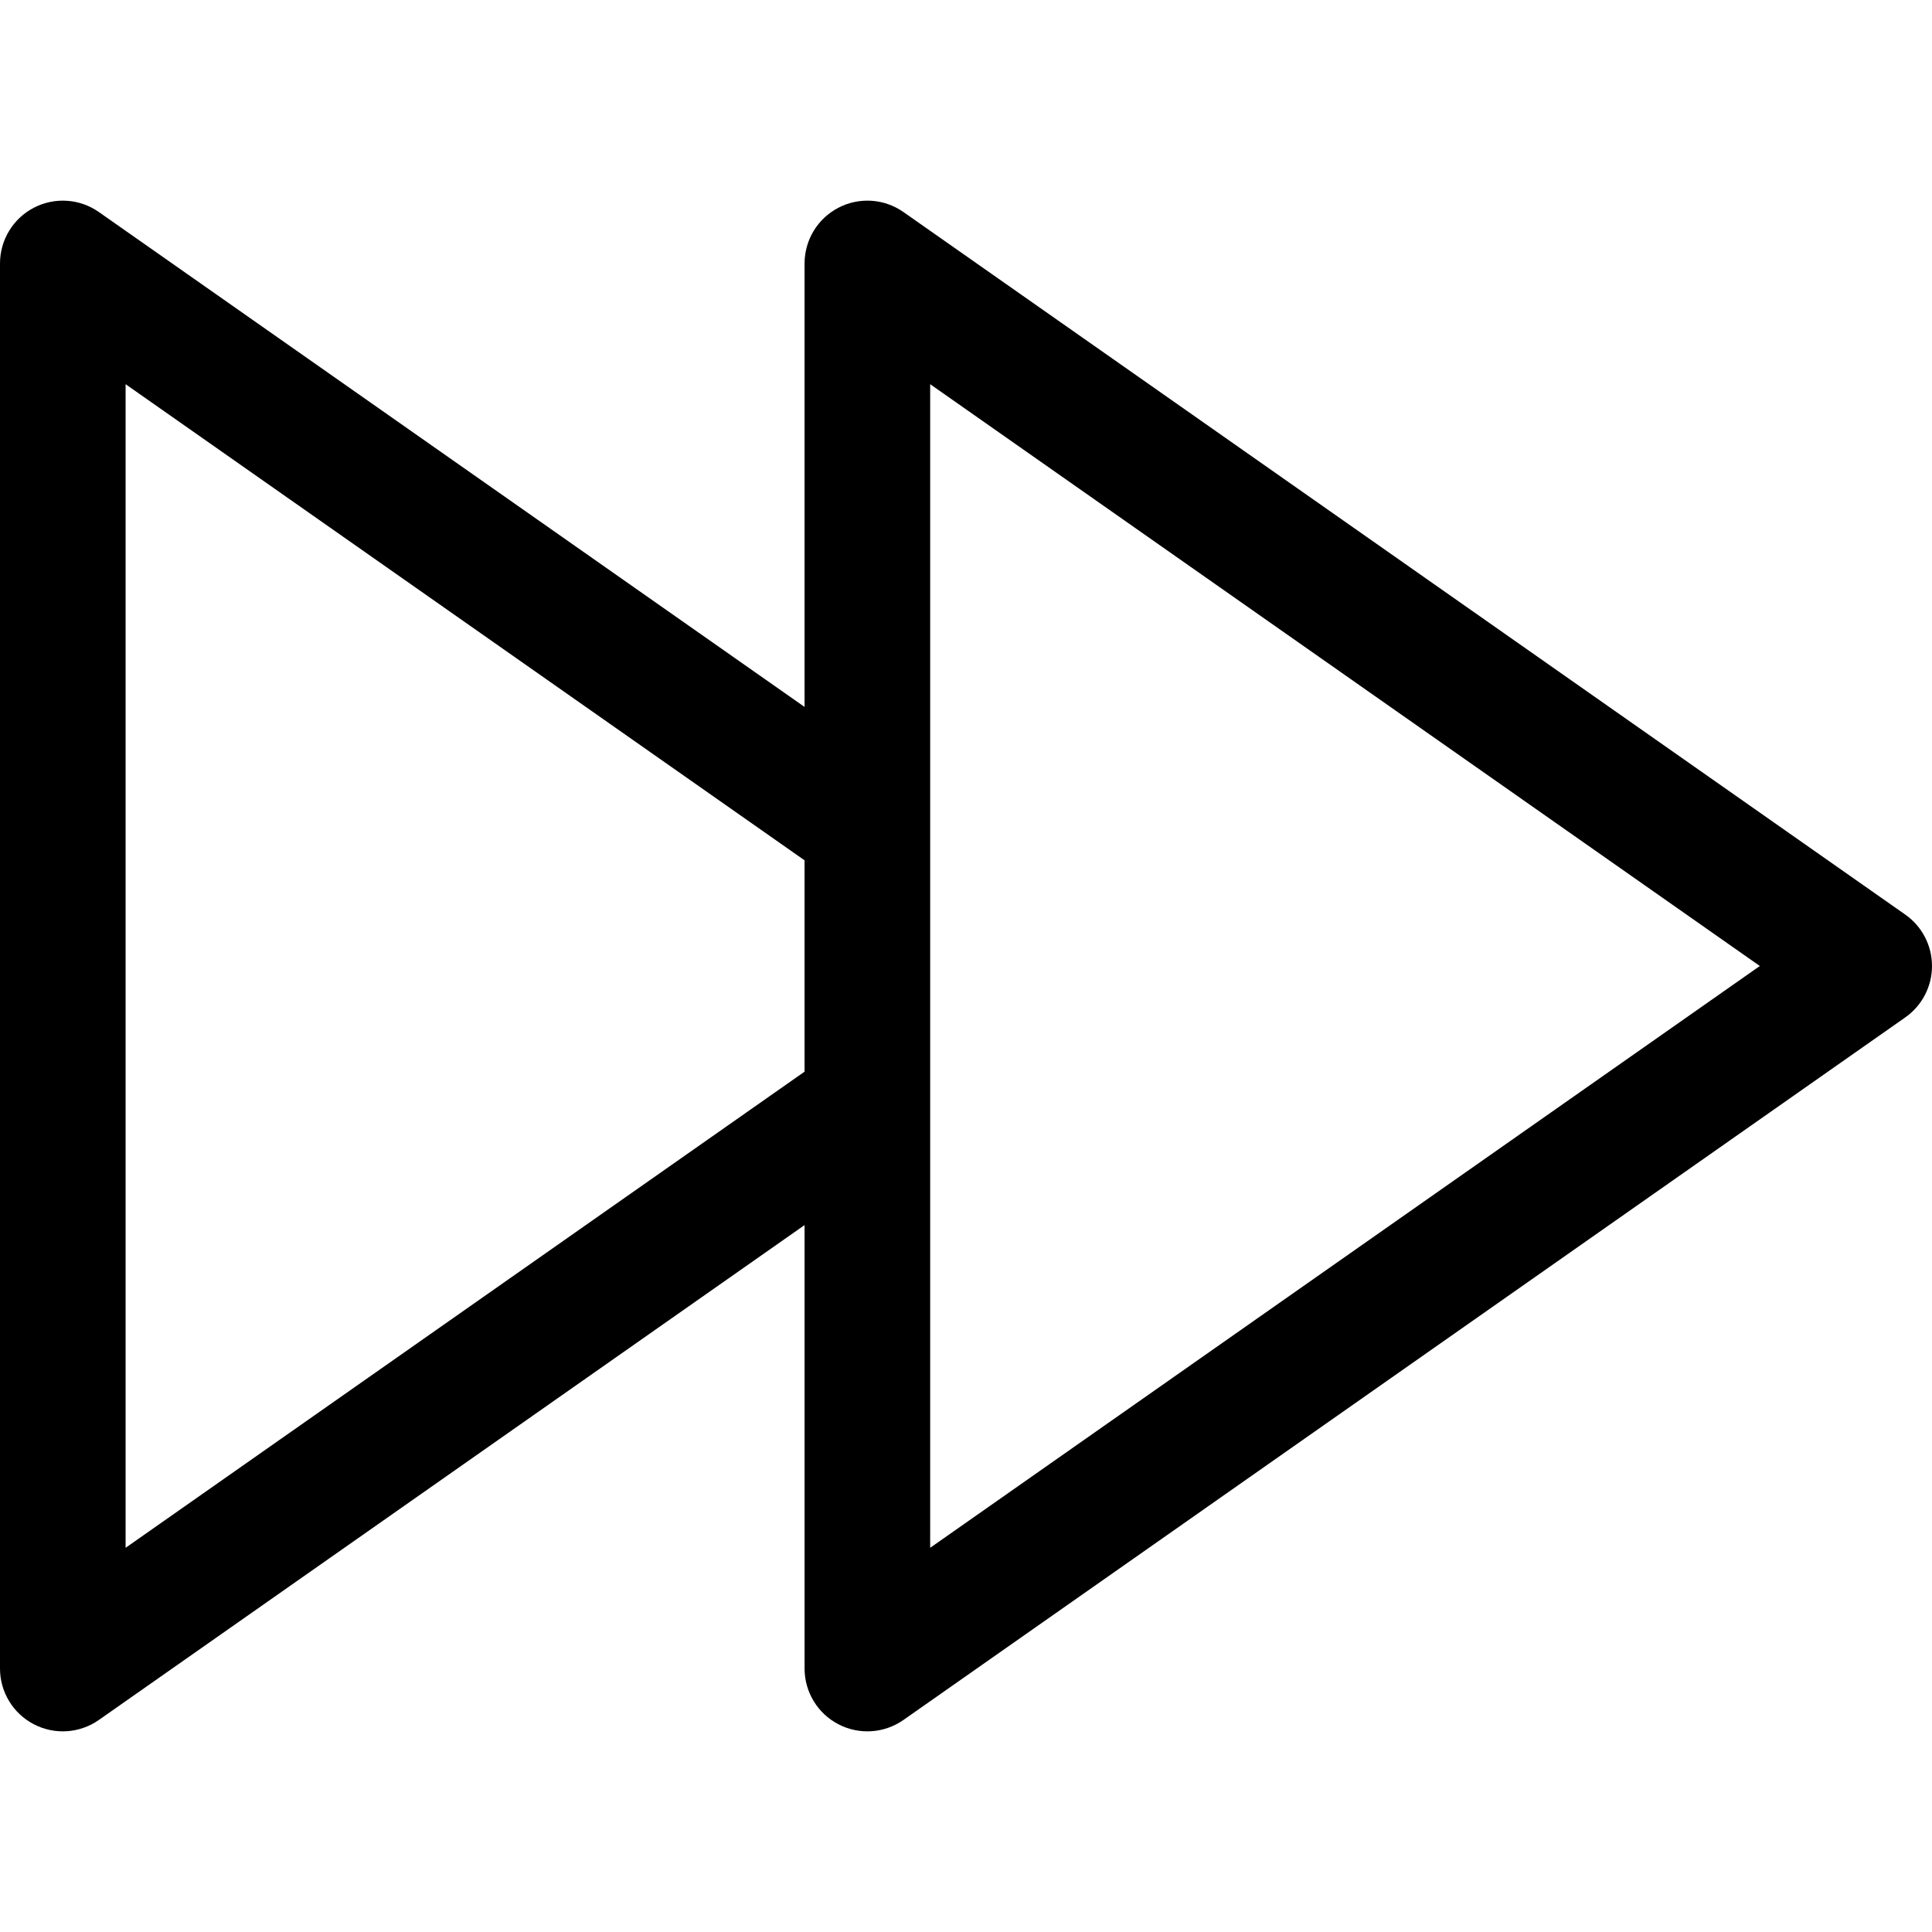 <?xml version="1.0" encoding="iso-8859-1"?>
<!-- Uploaded to: SVG Repo, www.svgrepo.com, Generator: SVG Repo Mixer Tools -->
<svg fill="#000000" height="800px" width="800px" version="1.1" id="Layer_1" xmlns="http://www.w3.org/2000/svg" xmlns:xlink="http://www.w3.org/1999/xlink" 
	 viewBox="0 0 461.457 461.457" xml:space="preserve">
<g>
	<g>
		<path d="M455.069,218.447L215.784,50.644c-4.582-3.213-10.57-3.609-15.534-1.026c-4.964,2.582-8.079,7.712-8.079,13.308v105.923
			L23.612,50.644c-4.582-3.213-10.57-3.609-15.534-1.026C3.114,52.2,0,57.33,0,62.925V398.53c0,5.595,3.114,10.726,8.079,13.308
			c4.991,2.596,10.977,2.169,15.534-1.026l168.559-118.204v105.923c0,5.595,3.114,10.726,8.079,13.308
			c4.991,2.596,10.977,2.169,15.534-1.026l239.284-167.804c4.004-2.808,6.388-7.391,6.388-12.281
			C461.457,225.838,459.073,221.254,455.069,218.447z M192.171,255.966L30,369.691V91.765L192.171,205.49V255.966z M222.171,369.691
			V91.765l198.161,138.963L222.171,369.691z"/>
	</g>
</g>
</svg>